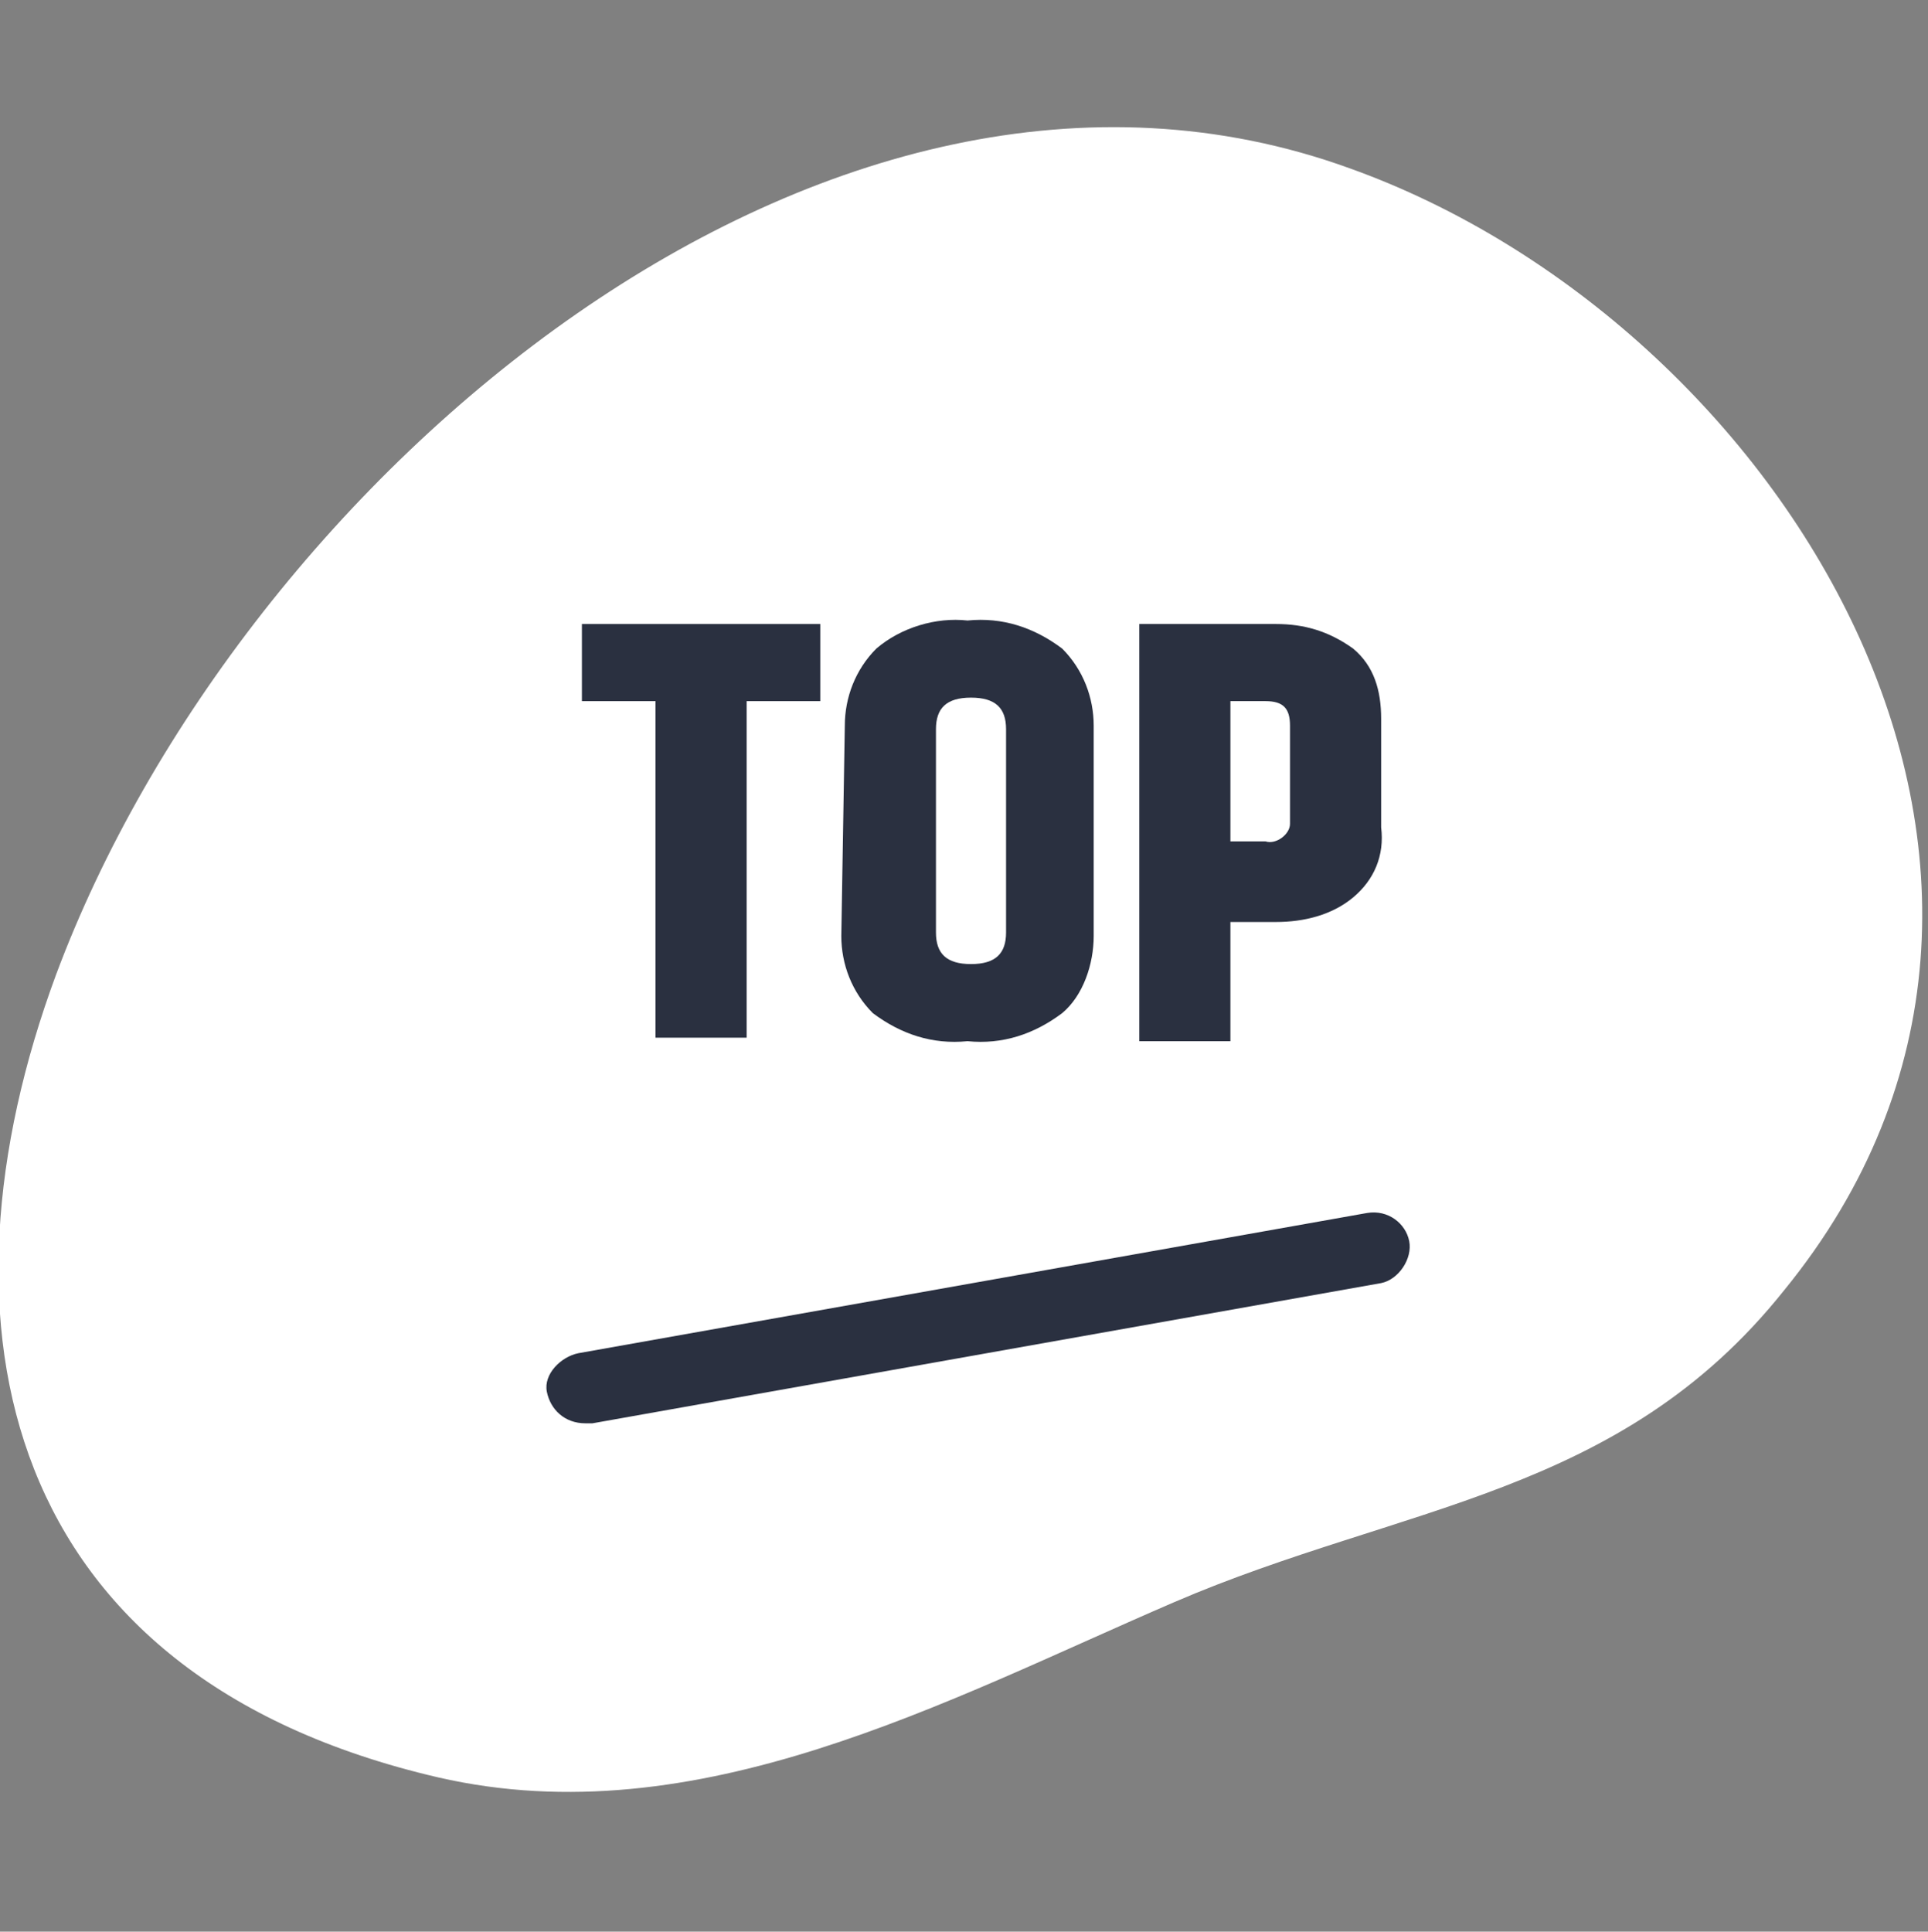 <?xml version="1.0" encoding="utf-8"?>
<!-- Generator: Adobe Illustrator 25.4.1, SVG Export Plug-In . SVG Version: 6.00 Build 0)  -->
<svg version="1.1" id="TOP" xmlns="http://www.w3.org/2000/svg" xmlns:xlink="http://www.w3.org/1999/xlink" x="0px" y="0px"
	 viewBox="0 0 55 55.1" style="enable-background:new 0 0 55 55.1;" xml:space="preserve">
<rect x="0" y="0" width="55" height="55.1" fill="#808080" stroke="none"/>
<style type="text/css">
	.st0{fill:#FFFFFF;}
	.st1{fill:#2A3040;}
</style>
<g>
	<path id="Tracé_665" class="st0" d="M1.6,27.8c-3.7,10-1.6,20,10.9,22.9c7.4,1.7,14.5-2.2,21-5s12.7-3,17.4-8.9
		c9.7-11.9-0.1-27.6-12.4-32C23.6-0.6,6.9,13.6,1.6,27.8z"/>
	<g id="Groupe_817">
		<g id="TOP-2">
			<g>
				<path class="st1" d="M23.4,17.8V20h-2.1v9.6h-2.6V20h-2.1v-2.2H23.4z"/>
				<path class="st1" d="M24.1,20.7c0-0.8,0.3-1.6,0.9-2.2c0.7-0.6,1.7-0.9,2.6-0.8c1-0.1,1.9,0.2,2.7,0.8c0.6,0.6,0.9,1.4,0.9,2.2
					v6c0,0.8-0.3,1.7-0.9,2.2c-0.8,0.6-1.7,0.9-2.7,0.8c-1,0.1-1.9-0.2-2.7-0.8c-0.6-0.6-0.9-1.4-0.9-2.2L24.1,20.7z M28.7,20.8
					c0-0.6-0.3-0.9-1-0.9s-1,0.3-1,0.9v5.8c0,0.6,0.3,0.9,1,0.9s1-0.3,1-0.9V20.8z"/>
				<path class="st1" d="M32.6,17.8h3.8c0.8,0,1.5,0.2,2.2,0.7c0.6,0.5,0.8,1.2,0.8,2v3.1c0.1,0.8-0.2,1.5-0.8,2
					c-0.6,0.5-1.4,0.7-2.2,0.7h-1.3v3.4h-2.6V17.8z M36.8,20.7c0-0.5-0.2-0.7-0.7-0.7h-1v4h1c0.3,0.1,0.7-0.2,0.7-0.5
					c0-0.1,0-0.1,0-0.2V20.7z"/>
			</g>
		</g>
		<path class="st1" d="M16.7,40.6c-0.6,0-1-0.4-1.1-0.9s0.4-1,0.9-1.1l22.5-4c0.6-0.1,1.1,0.3,1.2,0.8s-0.3,1.1-0.8,1.2l-22.5,4
			H16.7z"/>
	</g>
</g>
</svg>

